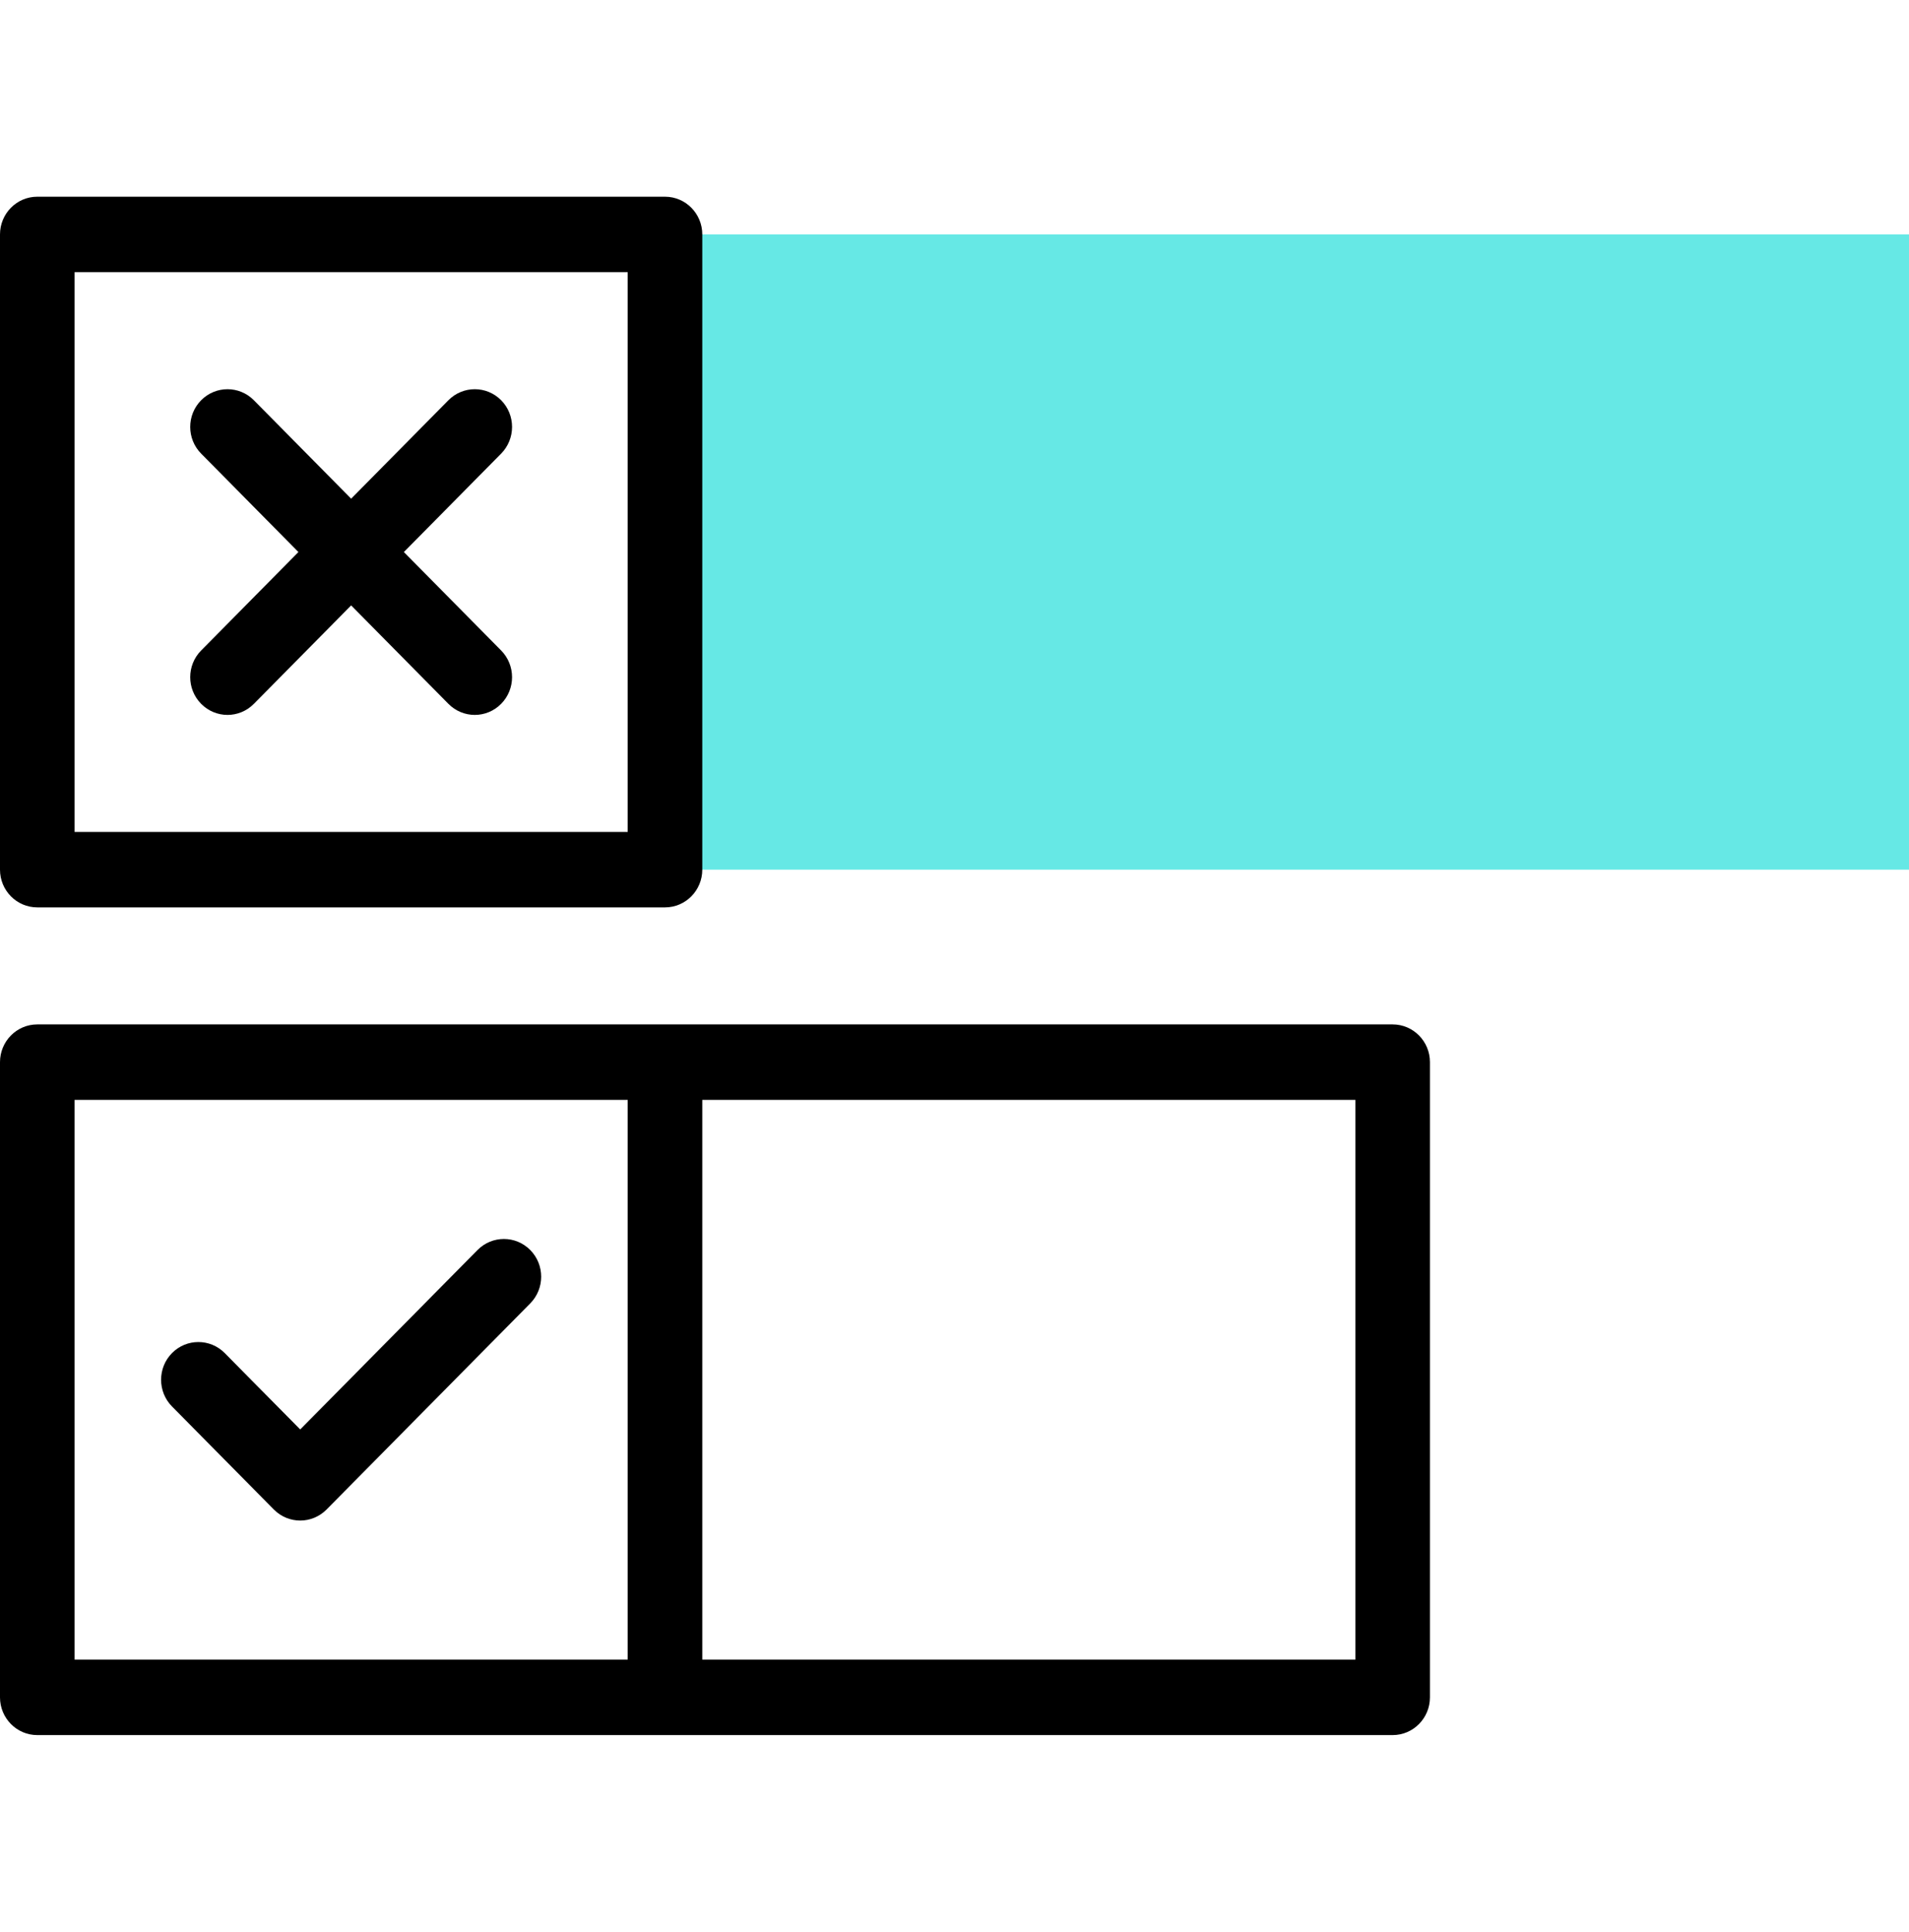 <svg width="84" height="85" viewBox="0 0 84 85" fill="none" xmlns="http://www.w3.org/2000/svg">
<g clip-path="url(#clip0_146_21956)">
<path fill-rule="evenodd" clip-rule="evenodd" d="M29.261 10.315H84V38.265H29.261V10.315Z" fill="#66E8E5"/>
<path d="M23.332 55.001C22.692 54.353 21.653 54.353 21.012 55.001L13.21 62.896L9.889 59.536C9.248 58.888 8.209 58.888 7.568 59.536C6.928 60.184 6.928 61.235 7.568 61.884L12.049 66.418C12.37 66.742 12.79 66.904 13.21 66.904C13.629 66.904 14.049 66.742 14.37 66.418L23.332 57.349C23.973 56.7 23.973 55.649 23.332 55.001Z" fill="black"/>
<path d="M22.052 17.611C21.411 16.963 20.372 16.963 19.731 17.611L15.451 21.942L11.171 17.611C10.53 16.963 9.492 16.963 8.851 17.611C8.21 18.259 8.21 19.311 8.851 19.959L13.131 24.29L8.851 28.621C8.21 29.27 8.21 30.321 8.851 30.969C9.171 31.293 9.591 31.456 10.011 31.456C10.431 31.456 10.85 31.293 11.171 30.969L15.451 26.638L19.731 30.969C20.052 31.293 20.471 31.456 20.891 31.456C21.311 31.456 21.731 31.293 22.051 30.969C22.692 30.321 22.692 29.27 22.051 28.621L17.771 24.29L22.051 19.959C22.692 19.311 22.692 18.259 22.052 17.611Z" fill="black"/>
<path d="M1.641 39.925H29.261C30.167 39.925 30.902 39.181 30.902 38.265V10.315C30.902 9.399 30.167 8.655 29.261 8.655H1.641C0.735 8.655 0 9.399 0 10.315V38.265C0 39.182 0.735 39.925 1.641 39.925ZM3.281 11.976H27.62V36.605H3.281V11.976Z" fill="black"/>
<path d="M61.279 45.074H1.641C0.735 45.074 0 45.818 0 46.734V74.684C0 75.6 0.735 76.344 1.641 76.344H61.279C62.185 76.344 62.92 75.6 62.92 74.684V46.734C62.92 45.818 62.185 45.074 61.279 45.074ZM3.281 48.395H27.62V73.024H3.281V48.395ZM59.639 73.024H30.902V48.395H59.639V73.024Z" fill="black"/>
</g>
<defs>
<clipPath id="clip0_146_21956">
<rect width="84" height="85" fill="white"/>
</clipPath>
</defs>
</svg>
